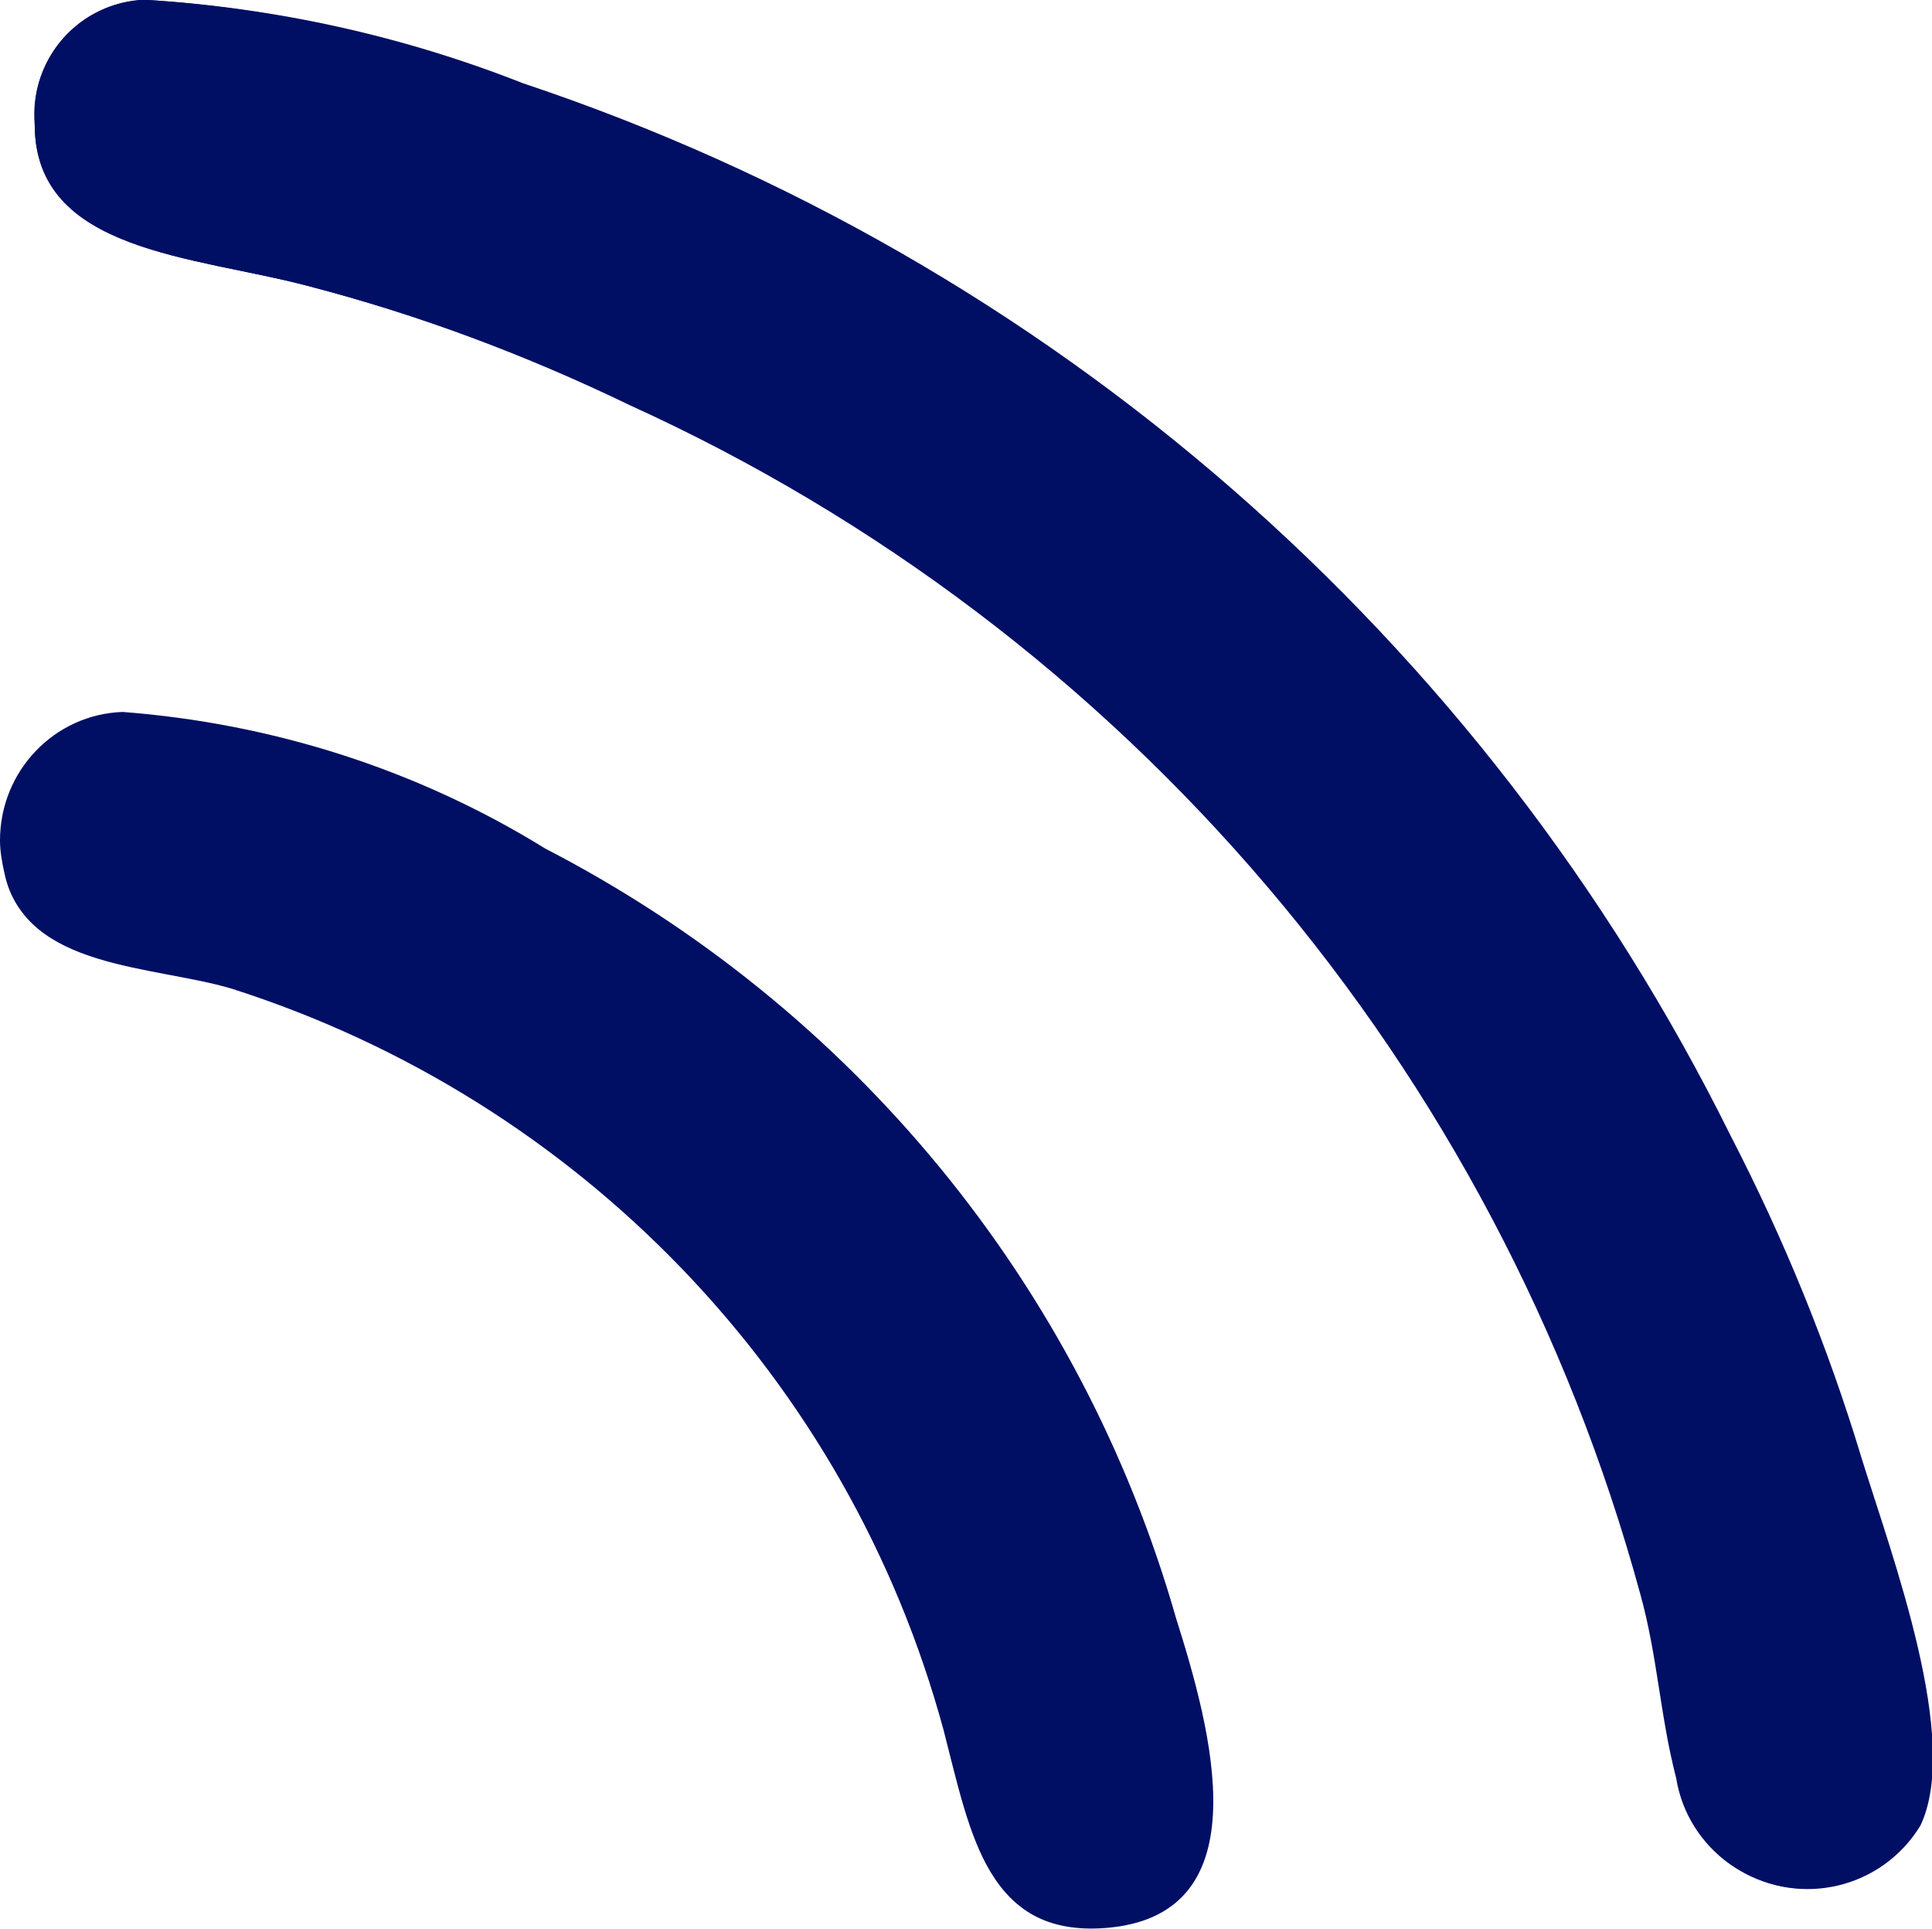 <?xml version="1.0" encoding="UTF-8"?>
<svg id="Livello_1" data-name="Livello 1" xmlns="http://www.w3.org/2000/svg" viewBox="0 0 16.69 16.66">
  <defs>
    <style>
      .cls-1 {
        fill: #000f64;
        fill-rule: evenodd;
      }
    </style>
  </defs>
  <g id="Group_4553" data-name="Group 4553">
    <g id="Group_1132" data-name="Group 1132">
      <path id="Path_13451" data-name="Path 13451" class="cls-1" d="m.3,1.08c0,1.1,1.38,1.13,2.36,1.39.96.25,1.89.6,2.78,1.03,4.29,1.95,7.49,5.72,8.73,10.27.15.54.17,1.05.31,1.59.1.62.69,1.04,1.31.94.33-.05.62-.25.79-.53.35-.75-.24-2.32-.51-3.18-.29-.96-.67-1.89-1.13-2.77C12.81,5.51,9.06,2.24,4.51.72,3.47.32,2.38.07,1.28,0,.73,0,.29.45.3,1c0,.03,0,.05,0,.08ZM.04,7.55c.17.8,1.29.78,1.95.97,3.01.95,5.33,3.37,6.16,6.42.24.93.38,1.81,1.44,1.69,1.29-.14.87-1.69.56-2.67-.82-2.87-2.79-5.26-5.44-6.63-1.1-.68-2.35-1.08-3.65-1.18C.47,6.17,0,6.66,0,7.26c0,.1.02.2.04.29H.04Z"/>
      <path id="Path_13452" data-name="Path 13452" class="cls-1" d="m1.28,0c1.11.07,2.2.31,3.24.72,4.55,1.52,8.3,4.79,10.43,9.09.46.89.84,1.82,1.13,2.78.27.87.86,2.44.51,3.18-.33.54-1.03.71-1.57.38-.28-.17-.48-.46-.53-.79-.14-.54-.16-1.05-.31-1.59-1.24-4.56-4.44-8.32-8.74-10.28-.89-.43-1.82-.77-2.78-1.02-.98-.26-2.35-.29-2.36-1.39C.25.53.66.05,1.2,0c.03,0,.05,0,.08,0Z"/>
      <path id="Path_13453" data-name="Path 13453" class="cls-1" d="m1.07,6.17c1.29.1,2.54.51,3.65,1.18,2.65,1.36,4.62,3.76,5.44,6.63.31.98.73,2.53-.56,2.67-1.06.11-1.2-.77-1.44-1.69-.83-3.05-3.15-5.46-6.16-6.42-.67-.2-1.78-.17-1.95-.98-.17-.58.17-1.18.74-1.34.09-.03.19-.04.29-.04h0Z"/>
    </g>
  </g>
</svg>